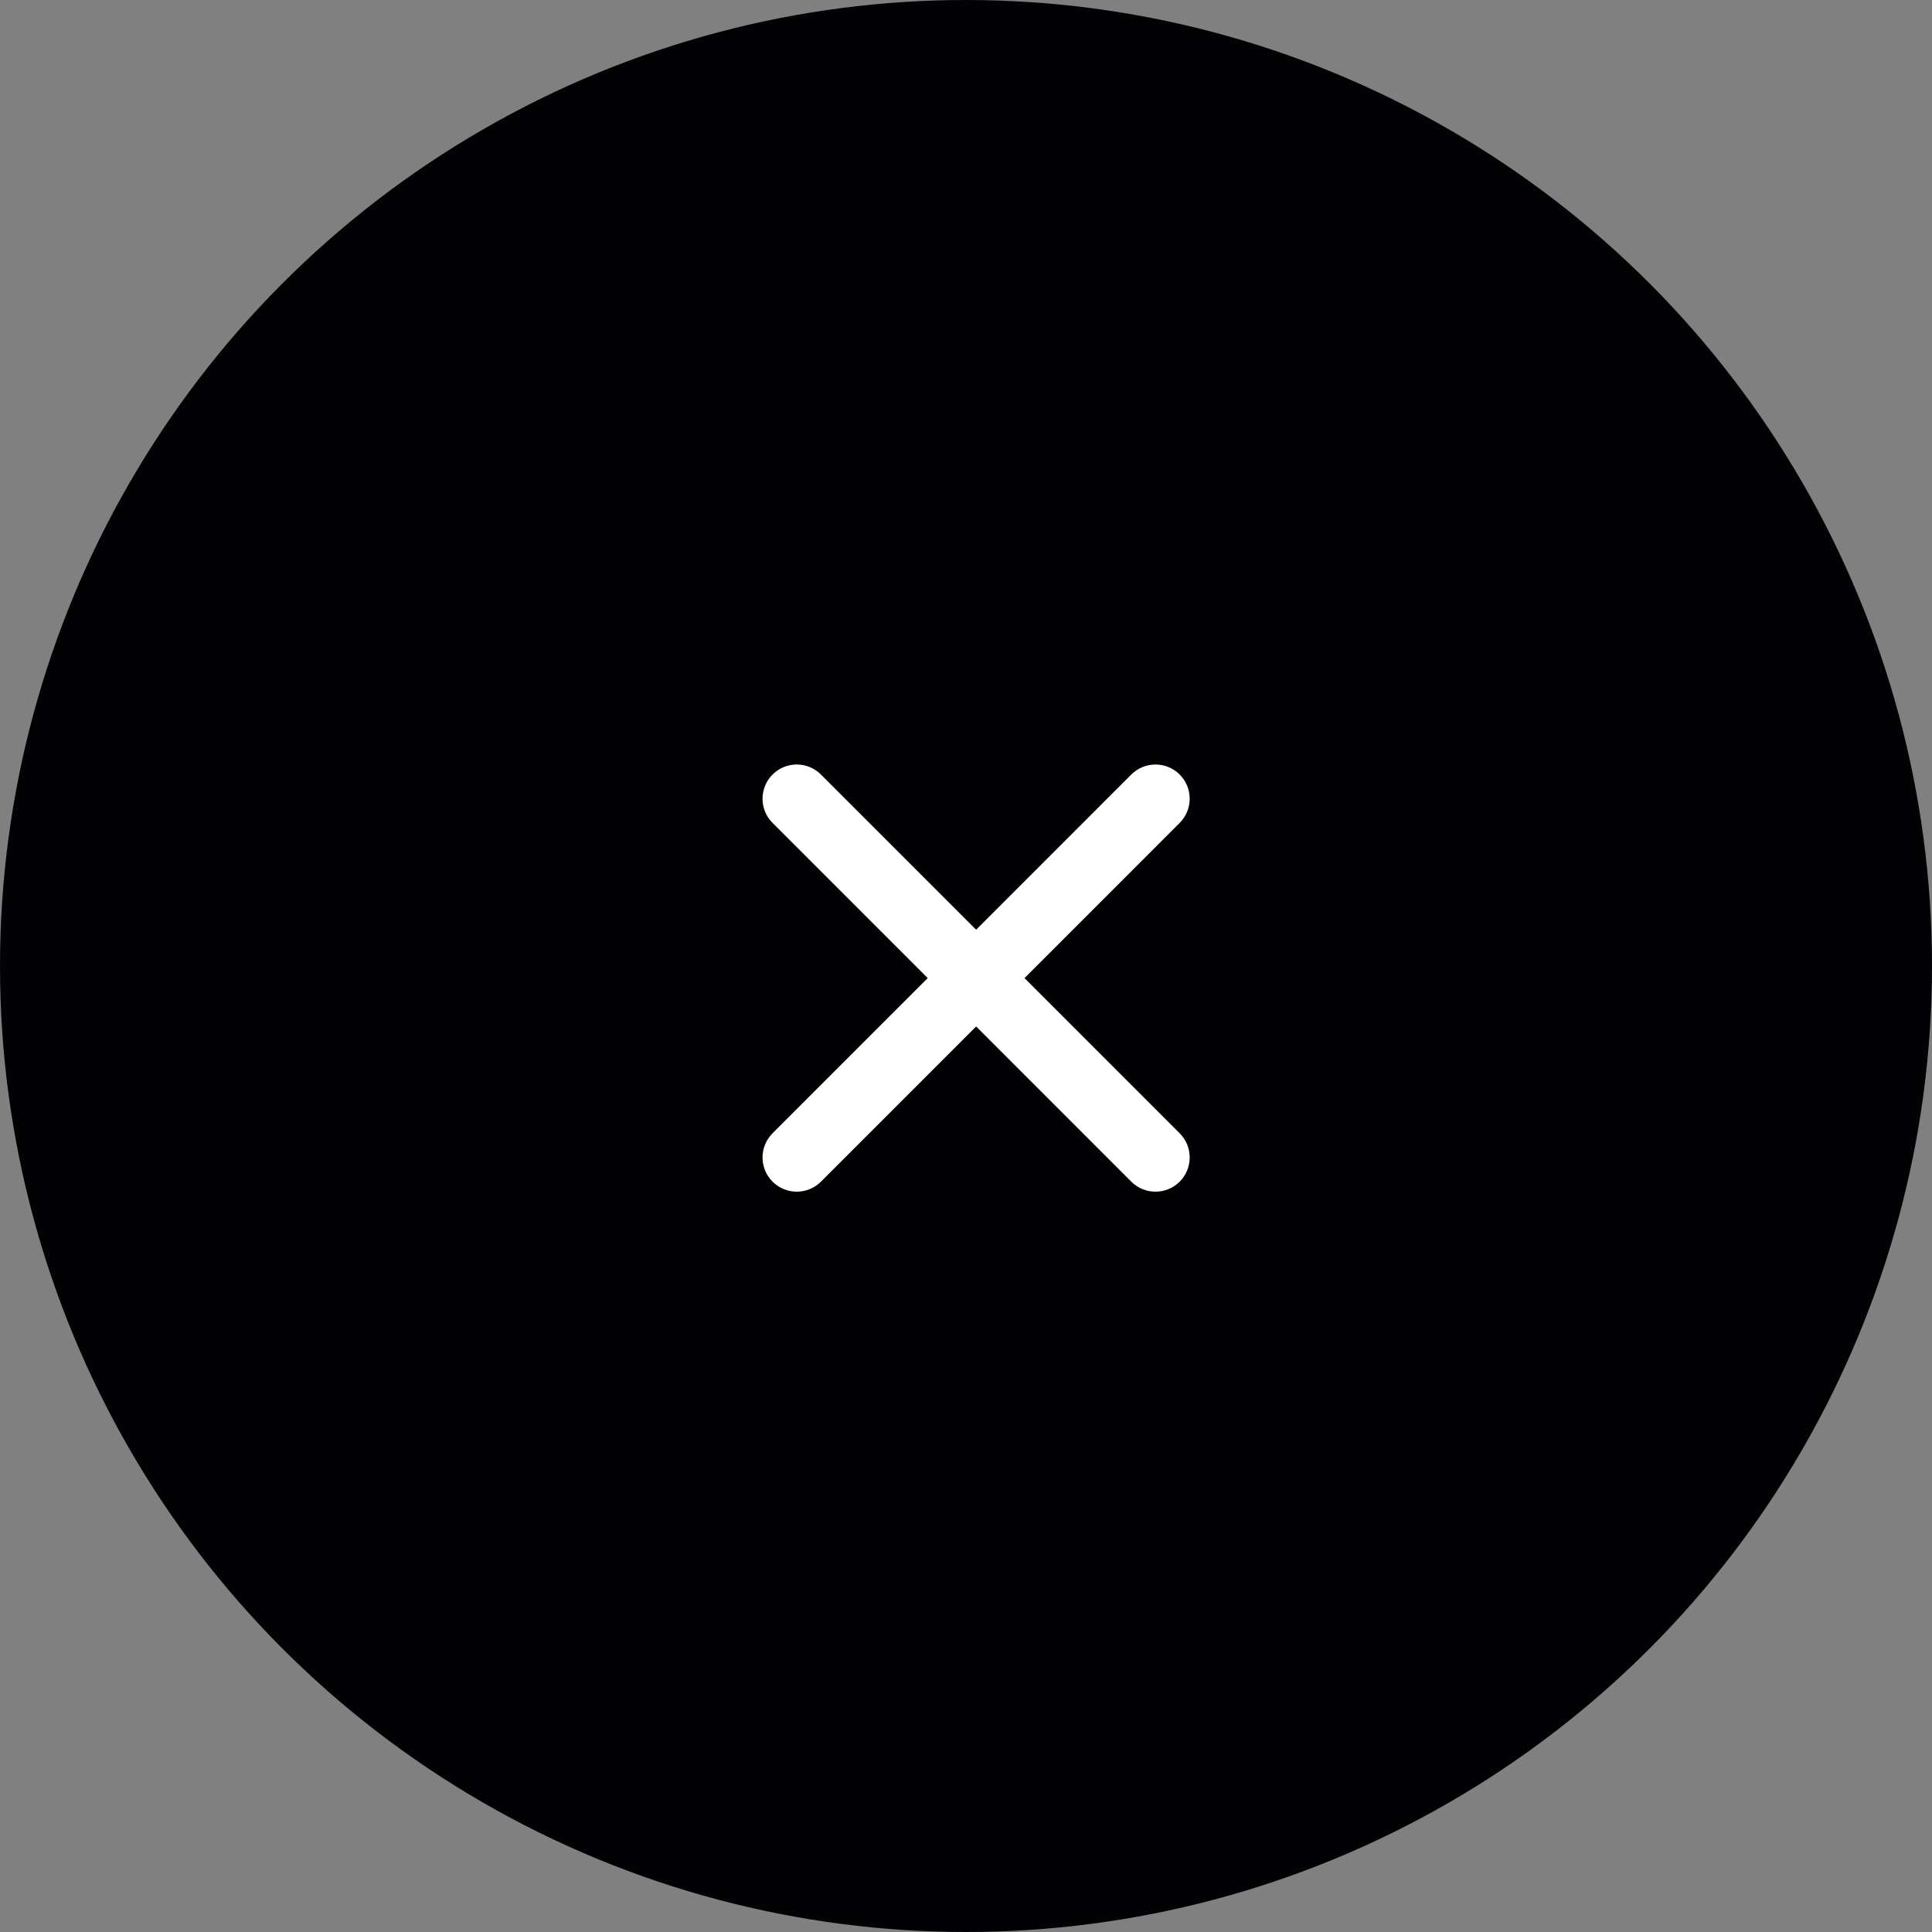 <?xml version="1.0" encoding="UTF-8"?> <svg xmlns="http://www.w3.org/2000/svg" width="49" height="49" viewBox="0 0 49 49" fill="none"><rect x="0" y="0" width="49" height="49" fill="#808080" stroke="none"/> <circle cx="24.5" cy="24.5" r="24.5" fill="#020205"></circle> <path d="M20.821 19.644C20.482 19.305 19.933 19.305 19.594 19.644C19.255 19.983 19.255 20.532 19.594 20.871L23.529 24.807L19.594 28.742C19.255 29.081 19.255 29.631 19.594 29.97C19.933 30.308 20.482 30.308 20.821 29.97L24.757 26.034L28.692 29.97C29.031 30.308 29.58 30.308 29.919 29.97C30.258 29.631 30.258 29.081 29.919 28.742L25.984 24.807L29.919 20.871C30.258 20.532 30.258 19.983 29.919 19.644C29.58 19.305 29.031 19.305 28.692 19.644L24.757 23.58L20.821 19.644Z" fill="white"></path> </svg> 